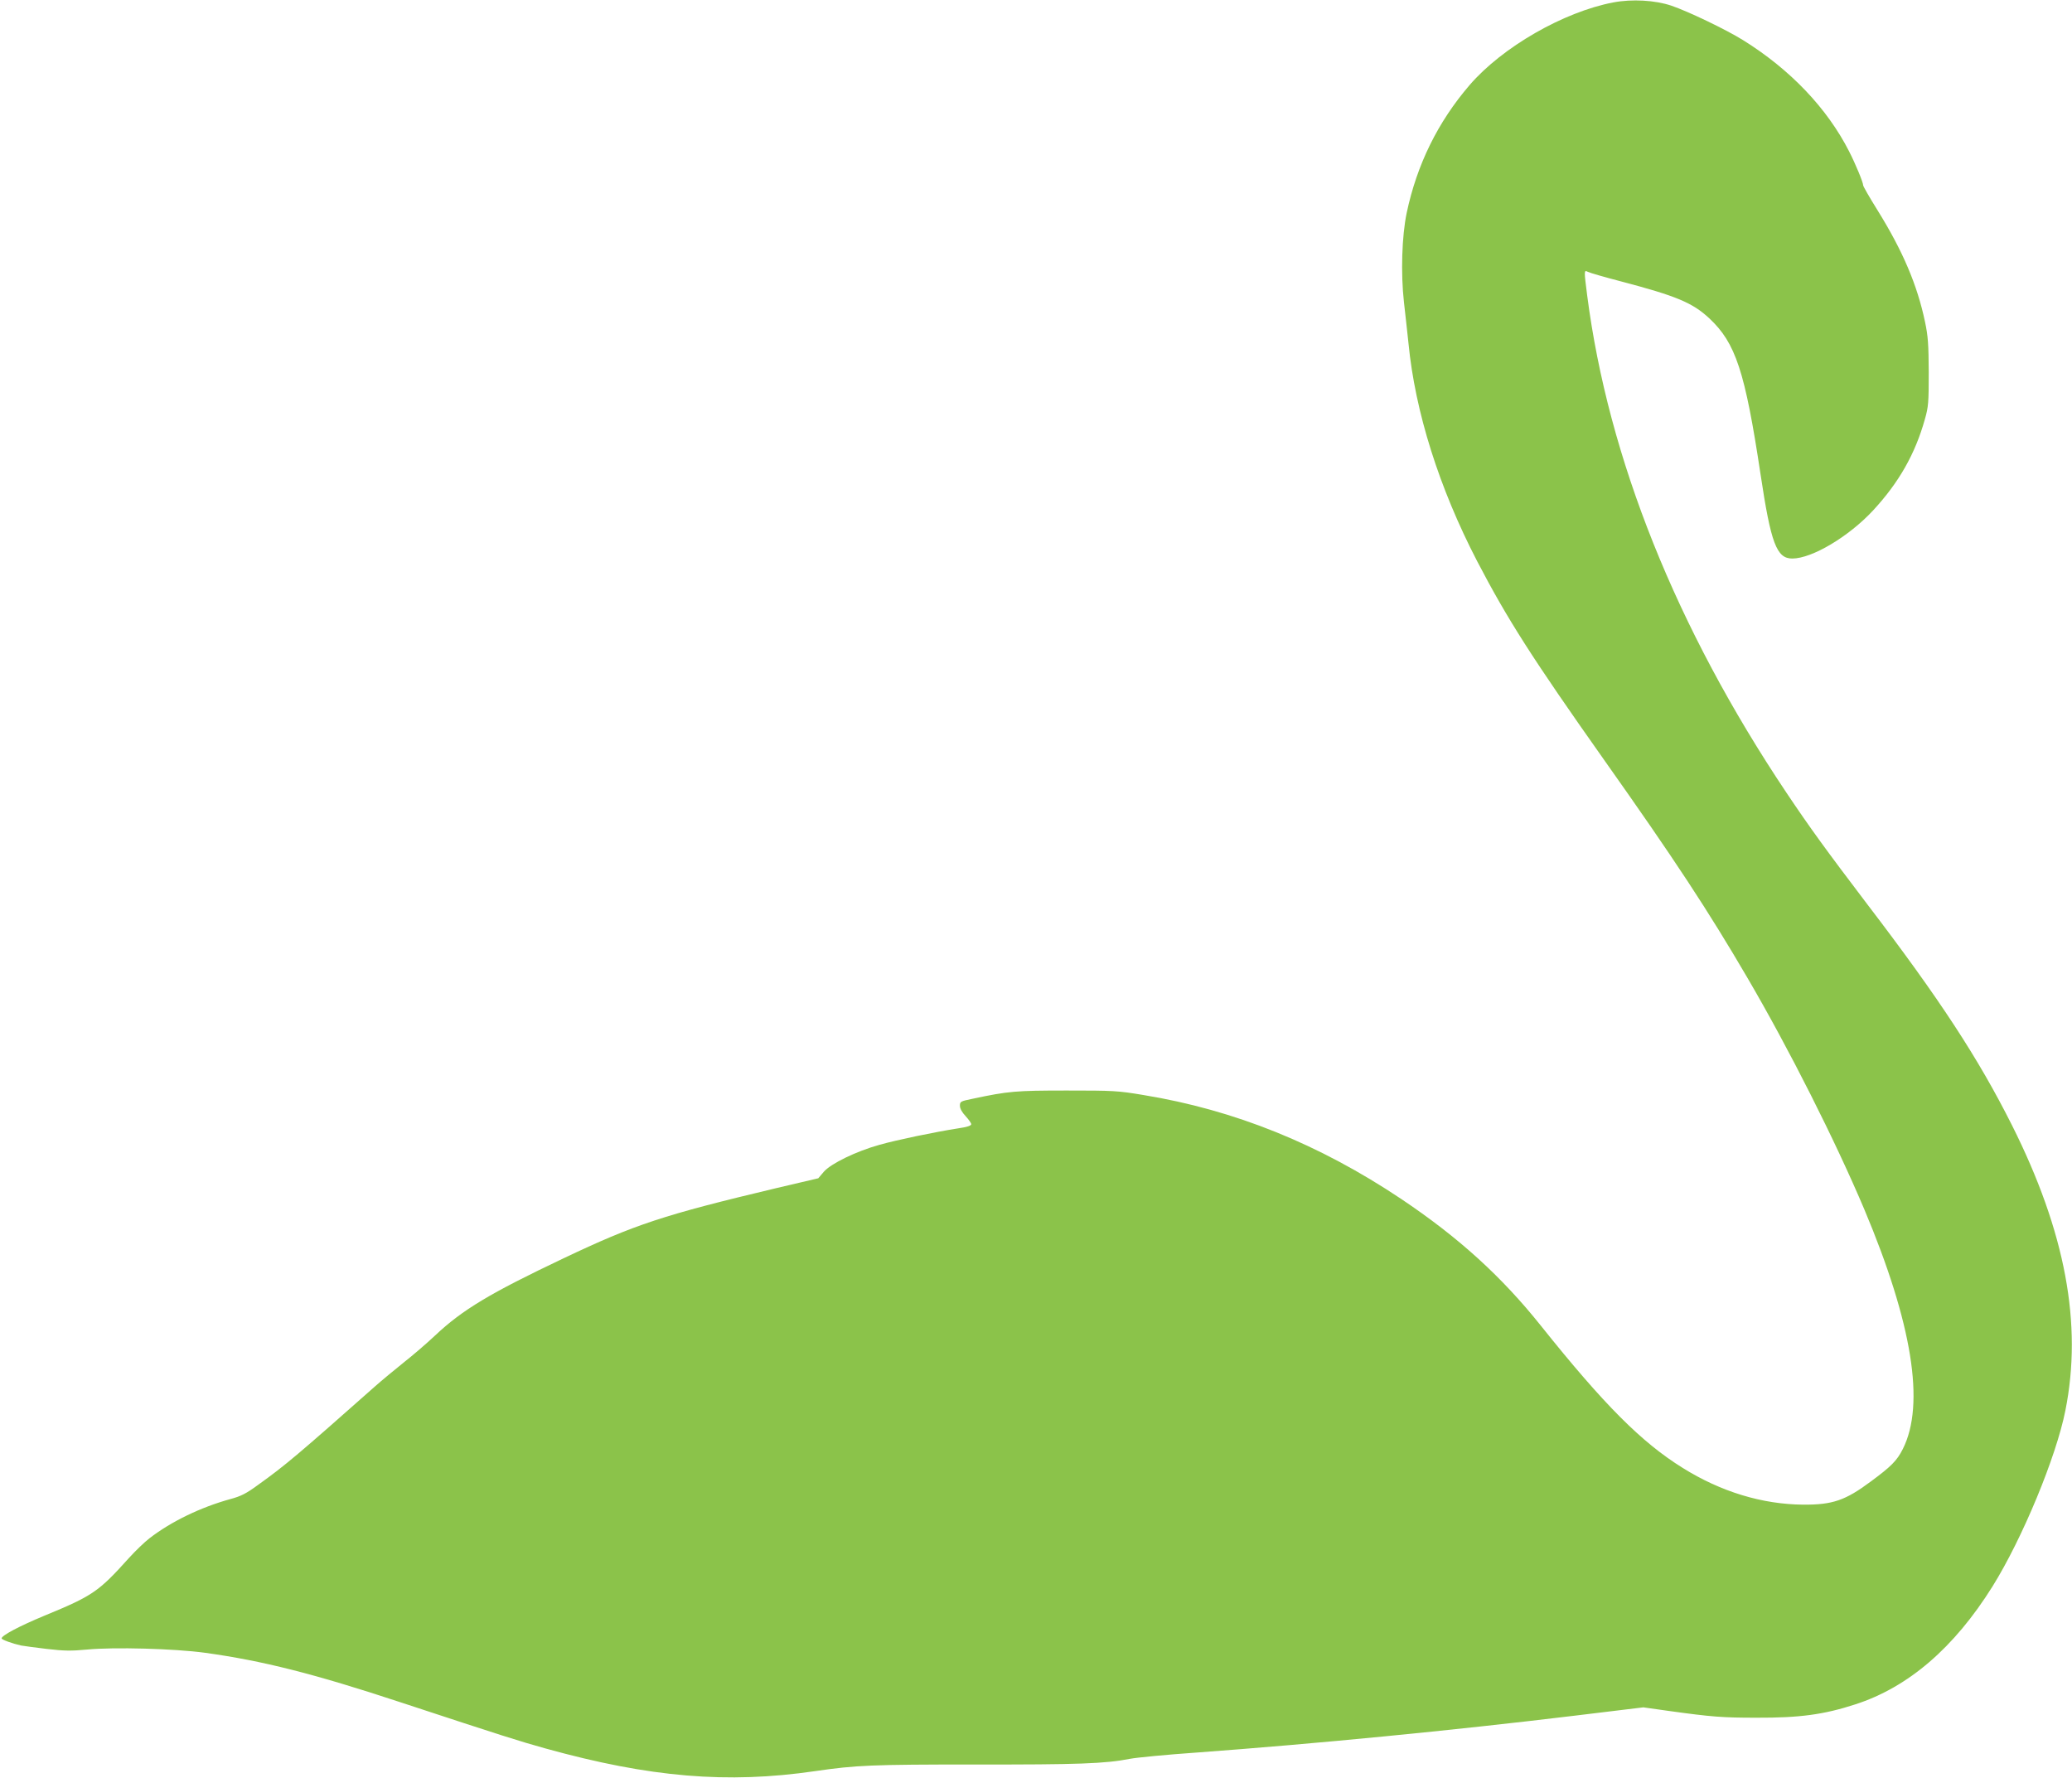 <?xml version="1.0" standalone="no"?>
<!DOCTYPE svg PUBLIC "-//W3C//DTD SVG 20010904//EN"
 "http://www.w3.org/TR/2001/REC-SVG-20010904/DTD/svg10.dtd">
<svg version="1.0" xmlns="http://www.w3.org/2000/svg"
 width="1280pt" height="1098pt" viewBox="0 0 1280 1098"
 preserveAspectRatio="xMidYMid meet">
<g transform="translate(0,1098) scale(0.1,-0.1)"
fill="#8bc34a" stroke="none">
<path d="M9966 10965 c-308 -59 -685 -276 -887 -510 -197 -229 -326 -492 -389
-790 -30 -143 -37 -373 -17 -551 9 -76 21 -191 28 -254 41 -424 190 -895 424
-1346 186 -357 341 -600 784 -1227 436 -616 644 -933 886 -1347 258 -441 542
-1005 722 -1430 296 -703 377 -1204 238 -1480 -36 -72 -72 -108 -198 -201
-157 -117 -236 -144 -417 -143 -253 2 -508 79 -745 227 -253 157 -485 389
-875 877 -245 307 -510 547 -865 785 -506 338 -1028 549 -1590 641 -160 27
-188 28 -475 28 -314 0 -362 -4 -582 -51 -74 -15 -78 -17 -78 -43 0 -17 13
-41 35 -64 19 -21 35 -43 35 -50 0 -9 -27 -18 -77 -25 -153 -24 -382 -72 -489
-102 -144 -40 -301 -116 -345 -167 l-34 -40 -260 -61 c-697 -166 -871 -223
-1315 -434 -453 -215 -623 -317 -792 -476 -51 -48 -138 -123 -193 -166 -55
-44 -136 -111 -180 -150 -472 -418 -553 -487 -721 -607 -72 -53 -106 -70 -169
-87 -186 -51 -369 -140 -502 -243 -30 -23 -86 -77 -126 -121 -188 -209 -224
-234 -523 -357 -154 -64 -264 -122 -264 -140 0 -8 66 -32 120 -44 14 -3 85
-12 158 -21 110 -13 153 -13 250 -4 166 16 538 6 729 -20 354 -49 672 -129
1208 -306 638 -210 730 -239 895 -285 645 -179 1123 -219 1665 -140 255 37
349 41 992 41 628 -1 801 5 953 35 41 8 228 26 415 39 733 54 1576 136 2328
227 l429 52 156 -22 c267 -37 333 -42 543 -42 266 -1 415 19 609 82 329 106
612 350 849 729 184 295 393 799 450 1086 107 534 0 1105 -330 1763 -208 414
-447 780 -897 1369 -249 328 -349 465 -497 686 -680 1016 -1100 2065 -1230
3070 -20 156 -20 158 4 146 11 -6 104 -33 208 -60 338 -89 439 -131 542 -227
163 -152 221 -327 317 -964 64 -426 99 -520 196 -520 122 0 350 136 500 298
159 172 259 348 319 562 22 77 24 103 24 290 -1 173 -4 222 -23 312 -48 228
-137 438 -295 692 -48 77 -87 145 -87 151 0 18 -47 132 -87 210 -136 267 -364
506 -655 687 -106 66 -340 178 -443 213 -101 34 -243 42 -359 20z"/>
</g>
</svg>
